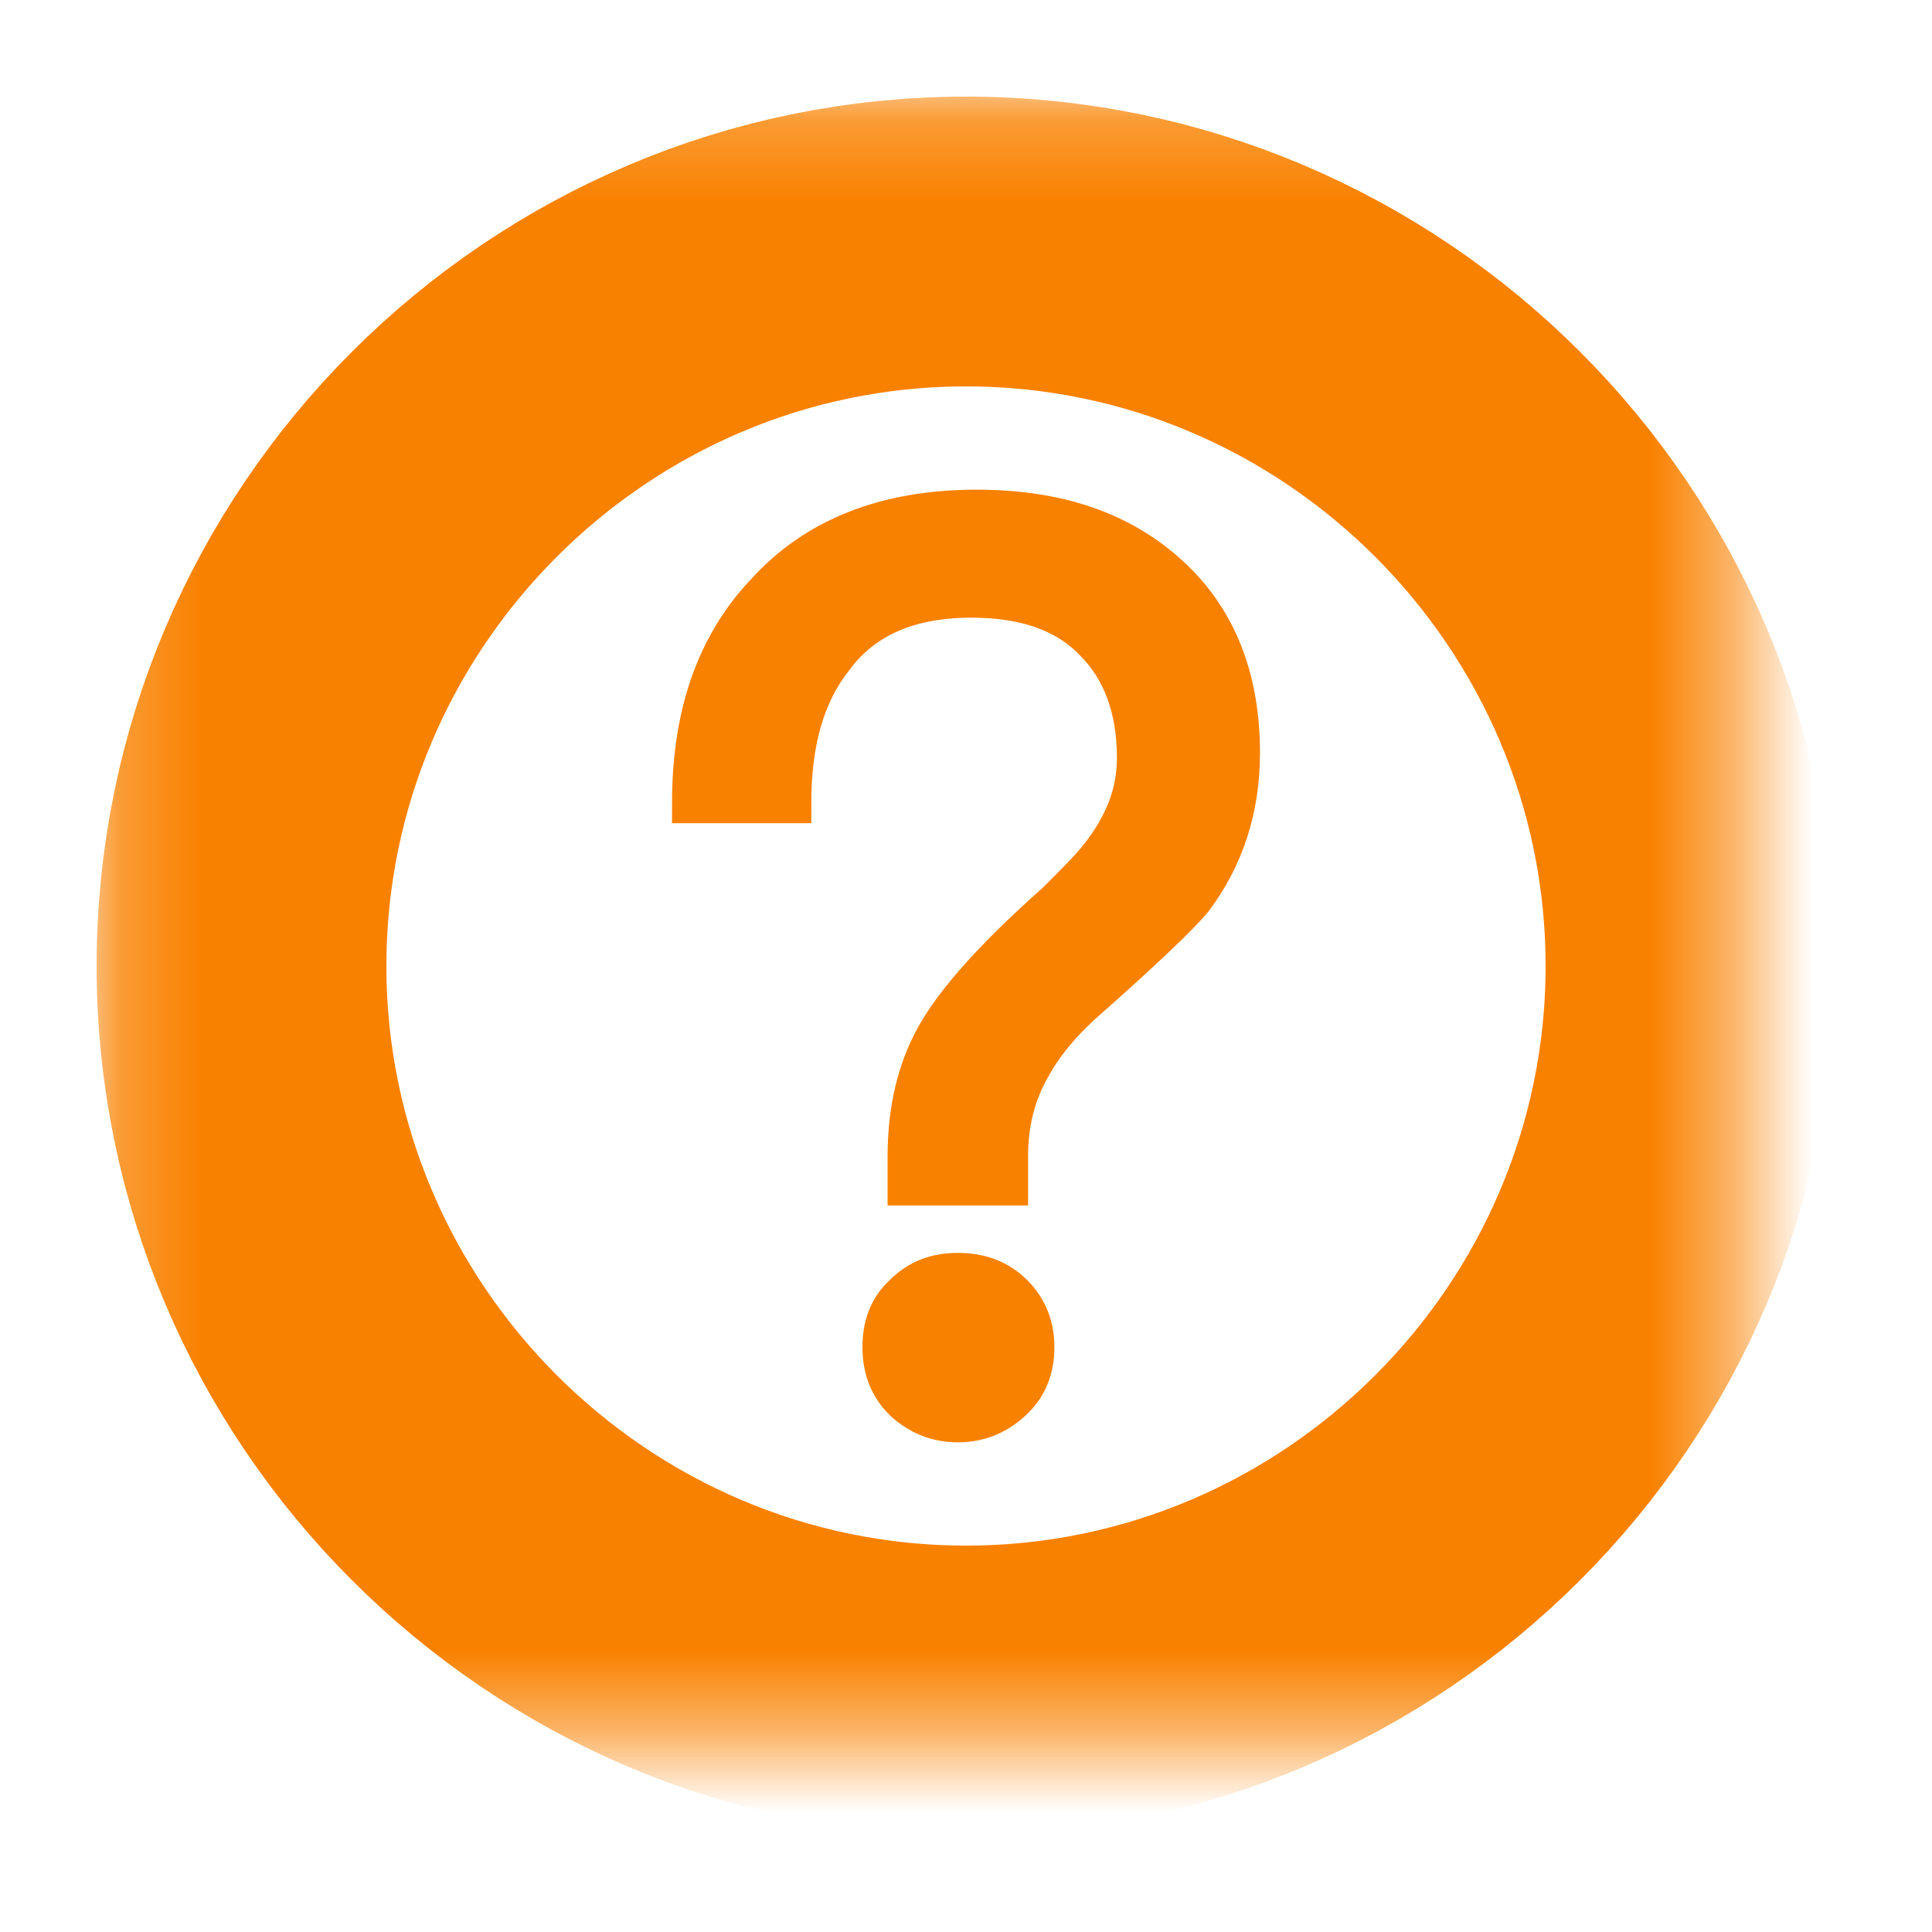 <?xml version="1.0" encoding="UTF-8"?>
<svg width="24px" height="24px" viewBox="0 0 24 24" version="1.1" xmlns="http://www.w3.org/2000/svg" xmlns:xlink="http://www.w3.org/1999/xlink">
    <title>vuesax/linear/info-circle</title>
    <defs>
        <path d="M21,12 C21,7.05 16.95,3 12,3 C7.05,3 3,7.05 3,12 C3,16.95 7.05,21 12,21 C16.95,21 21,16.95 21,12 Z" id="path-1"></path>
        <mask id="mask-2" maskContentUnits="userSpaceOnUse" maskUnits="objectBoundingBox" x="-1.8" y="-1.8" width="21.6" height="21.6">
            <rect x="1.2" y="1.2" width="21.6" height="21.6" fill="white"></rect>
            <use xlink:href="#path-1" fill="black"></use>
        </mask>
    </defs>
    <g id="Overview" stroke="none" stroke-width="1" fill="none" fill-rule="evenodd">
        <g id="详情页" transform="translate(-1864, -2781)">
            <g id="编组-2备份-4" transform="translate(1856, 2769)">
                <g id="info-circle" transform="translate(8, 12)">
                    <polygon id="路径" fill="#F98100" opacity="0" points="0 24 24 24 24 0 0 0"></polygon>
                    <use id="路径" stroke="#F98100" mask="url(#mask-2)" stroke-width="3.6" stroke-linecap="round" stroke-linejoin="round" stroke-dasharray="0,0" xlink:href="#path-1"></use>
                    <g id="？" transform="translate(8.598, 6.333)" fill="#F98100" fill-rule="nonzero" stroke="#F98100" stroke-width="0.5">
                        <path d="M3.534,0 C2.413,0 1.541,0.343 0.919,1.028 C0.296,1.681 0,2.553 0,3.643 L1.23,3.643 C1.23,2.88 1.401,2.289 1.744,1.853 C2.117,1.339 2.693,1.09 3.472,1.09 C4.126,1.09 4.64,1.261 4.998,1.635 C5.34,1.977 5.527,2.46 5.527,3.083 C5.527,3.519 5.371,3.923 5.06,4.313 C4.966,4.437 4.78,4.624 4.531,4.873 C3.69,5.62 3.176,6.212 2.958,6.679 C2.771,7.068 2.678,7.52 2.678,8.034 L2.678,8.392 L3.923,8.392 L3.923,8.034 C3.923,7.613 4.017,7.24 4.219,6.897 C4.375,6.617 4.608,6.337 4.951,6.041 C5.636,5.434 6.056,5.029 6.212,4.842 C6.601,4.328 6.804,3.721 6.804,3.02 C6.804,2.086 6.508,1.354 5.932,0.825 C5.325,0.265 4.531,0 3.534,0 Z M3.301,9.481 C3.036,9.481 2.818,9.559 2.631,9.746 C2.444,9.917 2.366,10.135 2.366,10.4 C2.366,10.665 2.444,10.883 2.631,11.07 C2.818,11.241 3.036,11.334 3.301,11.334 C3.565,11.334 3.783,11.241 3.97,11.07 C4.157,10.898 4.25,10.68 4.25,10.4 C4.25,10.135 4.157,9.917 3.986,9.746 C3.799,9.559 3.565,9.481 3.301,9.481 Z" id="形状"></path>
                    </g>
                </g>
            </g>
        </g>
    </g>
</svg>